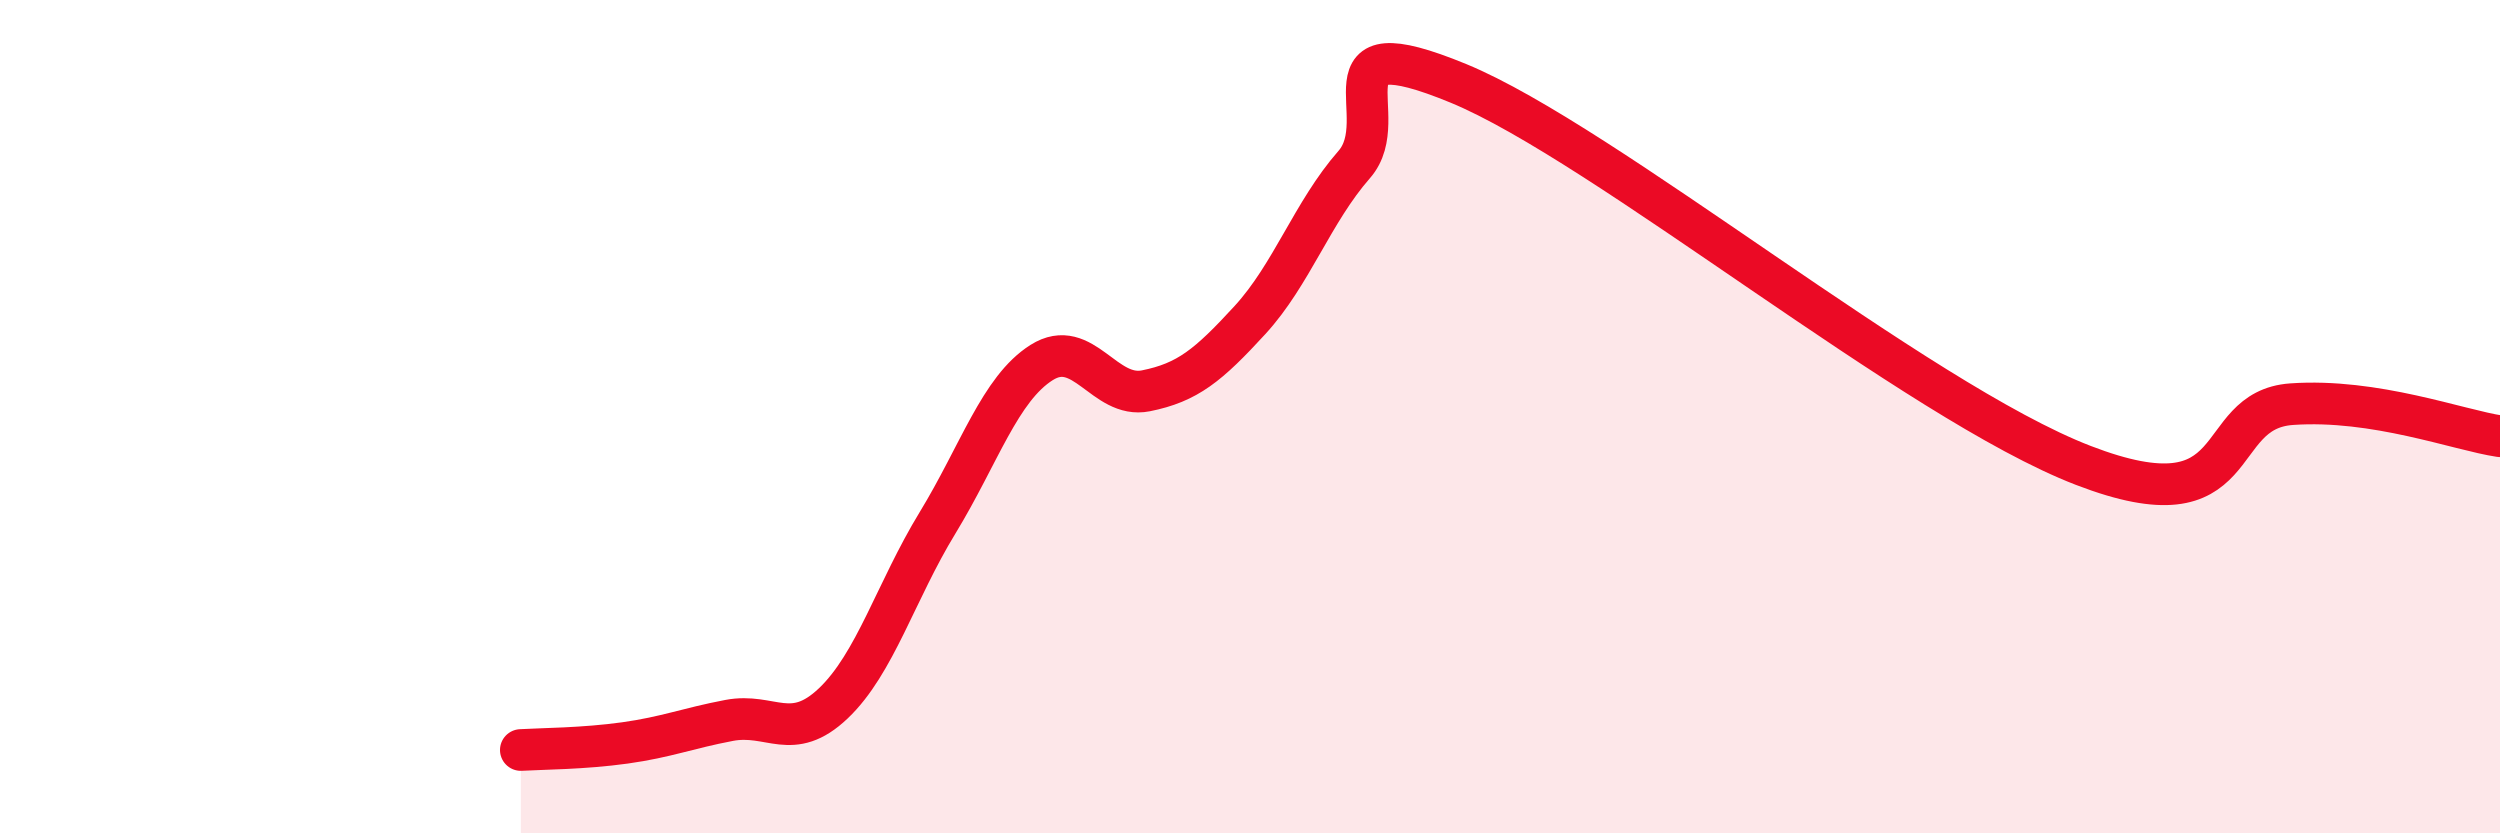 
    <svg width="60" height="20" viewBox="0 0 60 20" xmlns="http://www.w3.org/2000/svg">
      <path
        d="M 12.5,18 C 13,17.97 14,17.97 15,17.83 C 16,17.69 16.5,17.48 17.5,17.29 C 18.5,17.1 19,17.83 20,16.88 C 21,15.93 21.5,14.19 22.5,12.55 C 23.5,10.91 24,9.33 25,8.7 C 26,8.07 26.5,9.58 27.5,9.38 C 28.5,9.18 29,8.77 30,7.68 C 31,6.59 31.5,5.09 32.5,3.95 C 33.5,2.81 31.5,0.56 35,2 C 38.5,3.44 46,9.63 50,11.17 C 54,12.71 53,9.84 55,9.7 C 57,9.56 59,10.32 60,10.47L60 20L12.5 20Z"
        fill="#EB0A25"
        opacity="0.1"
        stroke-linecap="round"
        stroke-linejoin="round"
      />
      <path
        d="M 12.5,18 C 13,17.97 14,17.97 15,17.83 C 16,17.69 16.5,17.48 17.5,17.29 C 18.5,17.1 19,17.83 20,16.88 C 21,15.93 21.5,14.19 22.5,12.55 C 23.5,10.91 24,9.33 25,8.7 C 26,8.07 26.5,9.58 27.5,9.38 C 28.5,9.18 29,8.77 30,7.68 C 31,6.59 31.5,5.09 32.5,3.95 C 33.5,2.81 31.5,0.56 35,2 C 38.5,3.44 46,9.63 50,11.17 C 54,12.71 53,9.84 55,9.7 C 57,9.56 59,10.32 60,10.47"
        stroke="#EB0A25"
        stroke-width="1"
        fill="none"
        stroke-linecap="round"
        stroke-linejoin="round"
      />
    </svg>
  